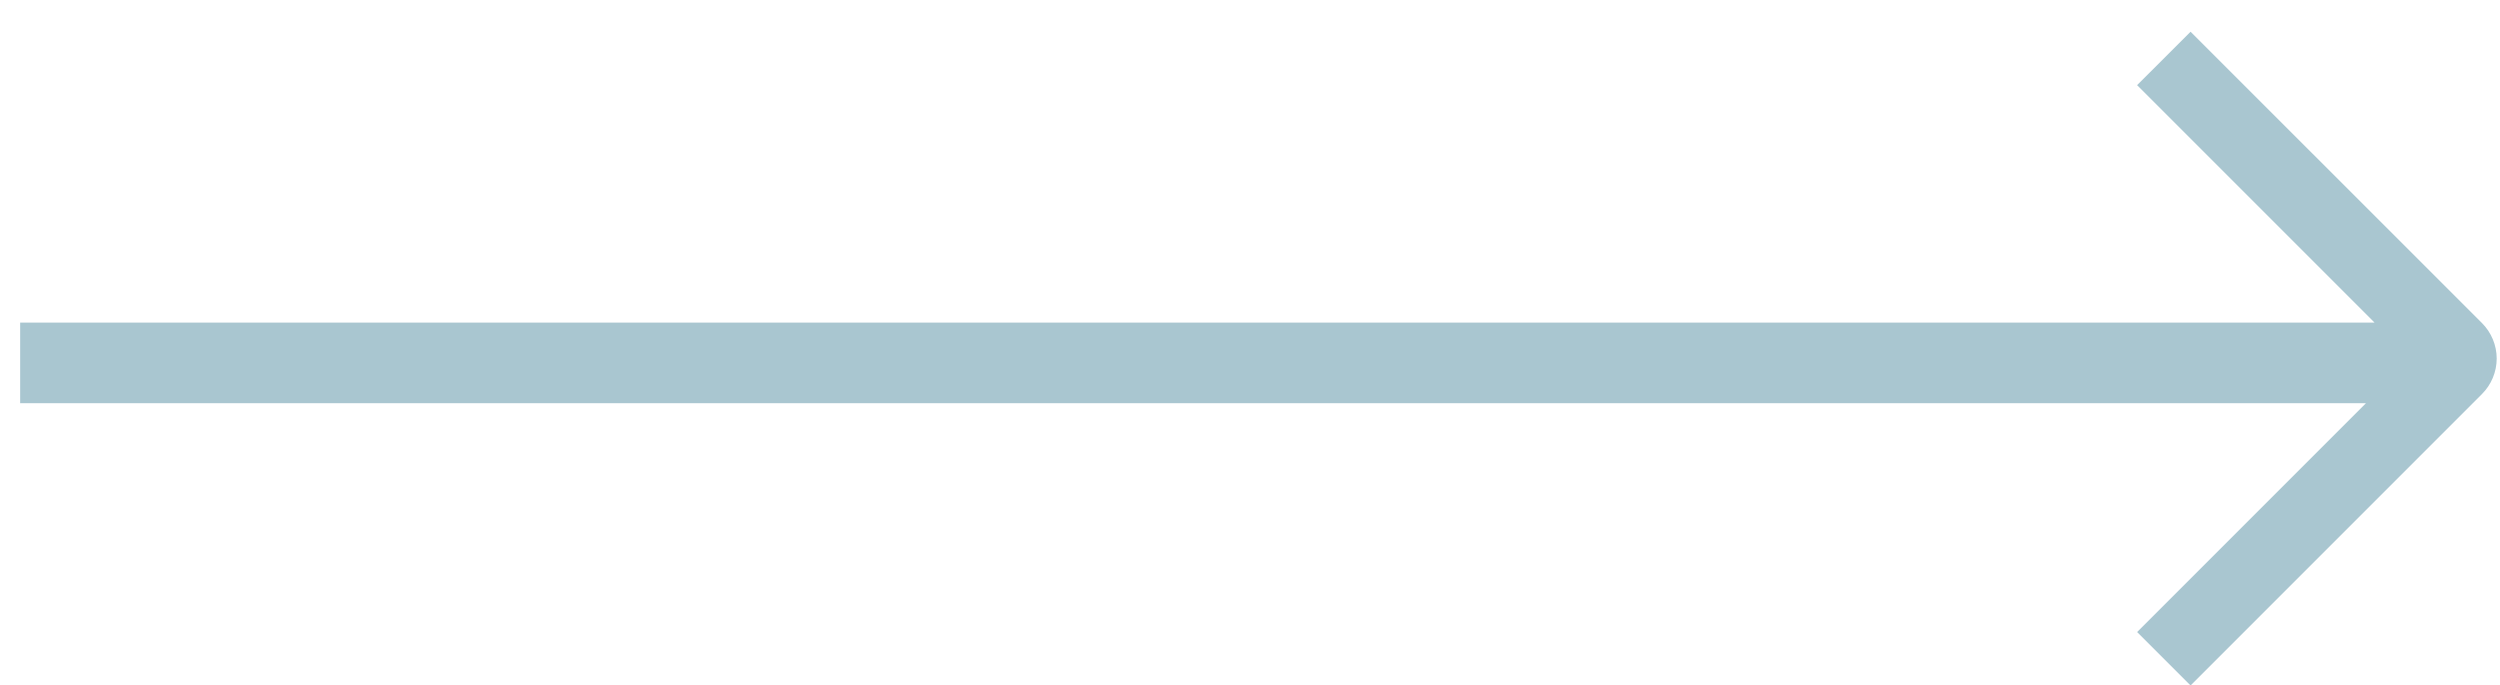 <?xml version="1.0" encoding="UTF-8"?> <svg xmlns="http://www.w3.org/2000/svg" width="62" height="17" viewBox="0 0 62 17" fill="none"><path d="M61.55 8.009C61.666 8.124 61.759 8.262 61.822 8.414C61.885 8.565 61.918 8.728 61.918 8.892C61.918 9.056 61.885 9.219 61.822 9.37C61.759 9.522 61.666 9.66 61.55 9.775L54.326 17L53.001 15.675L58.675 10H0.5V8H58.888L53 2.112L54.326 0.787L61.55 8.009Z" fill="#A9C6D0"></path></svg> 